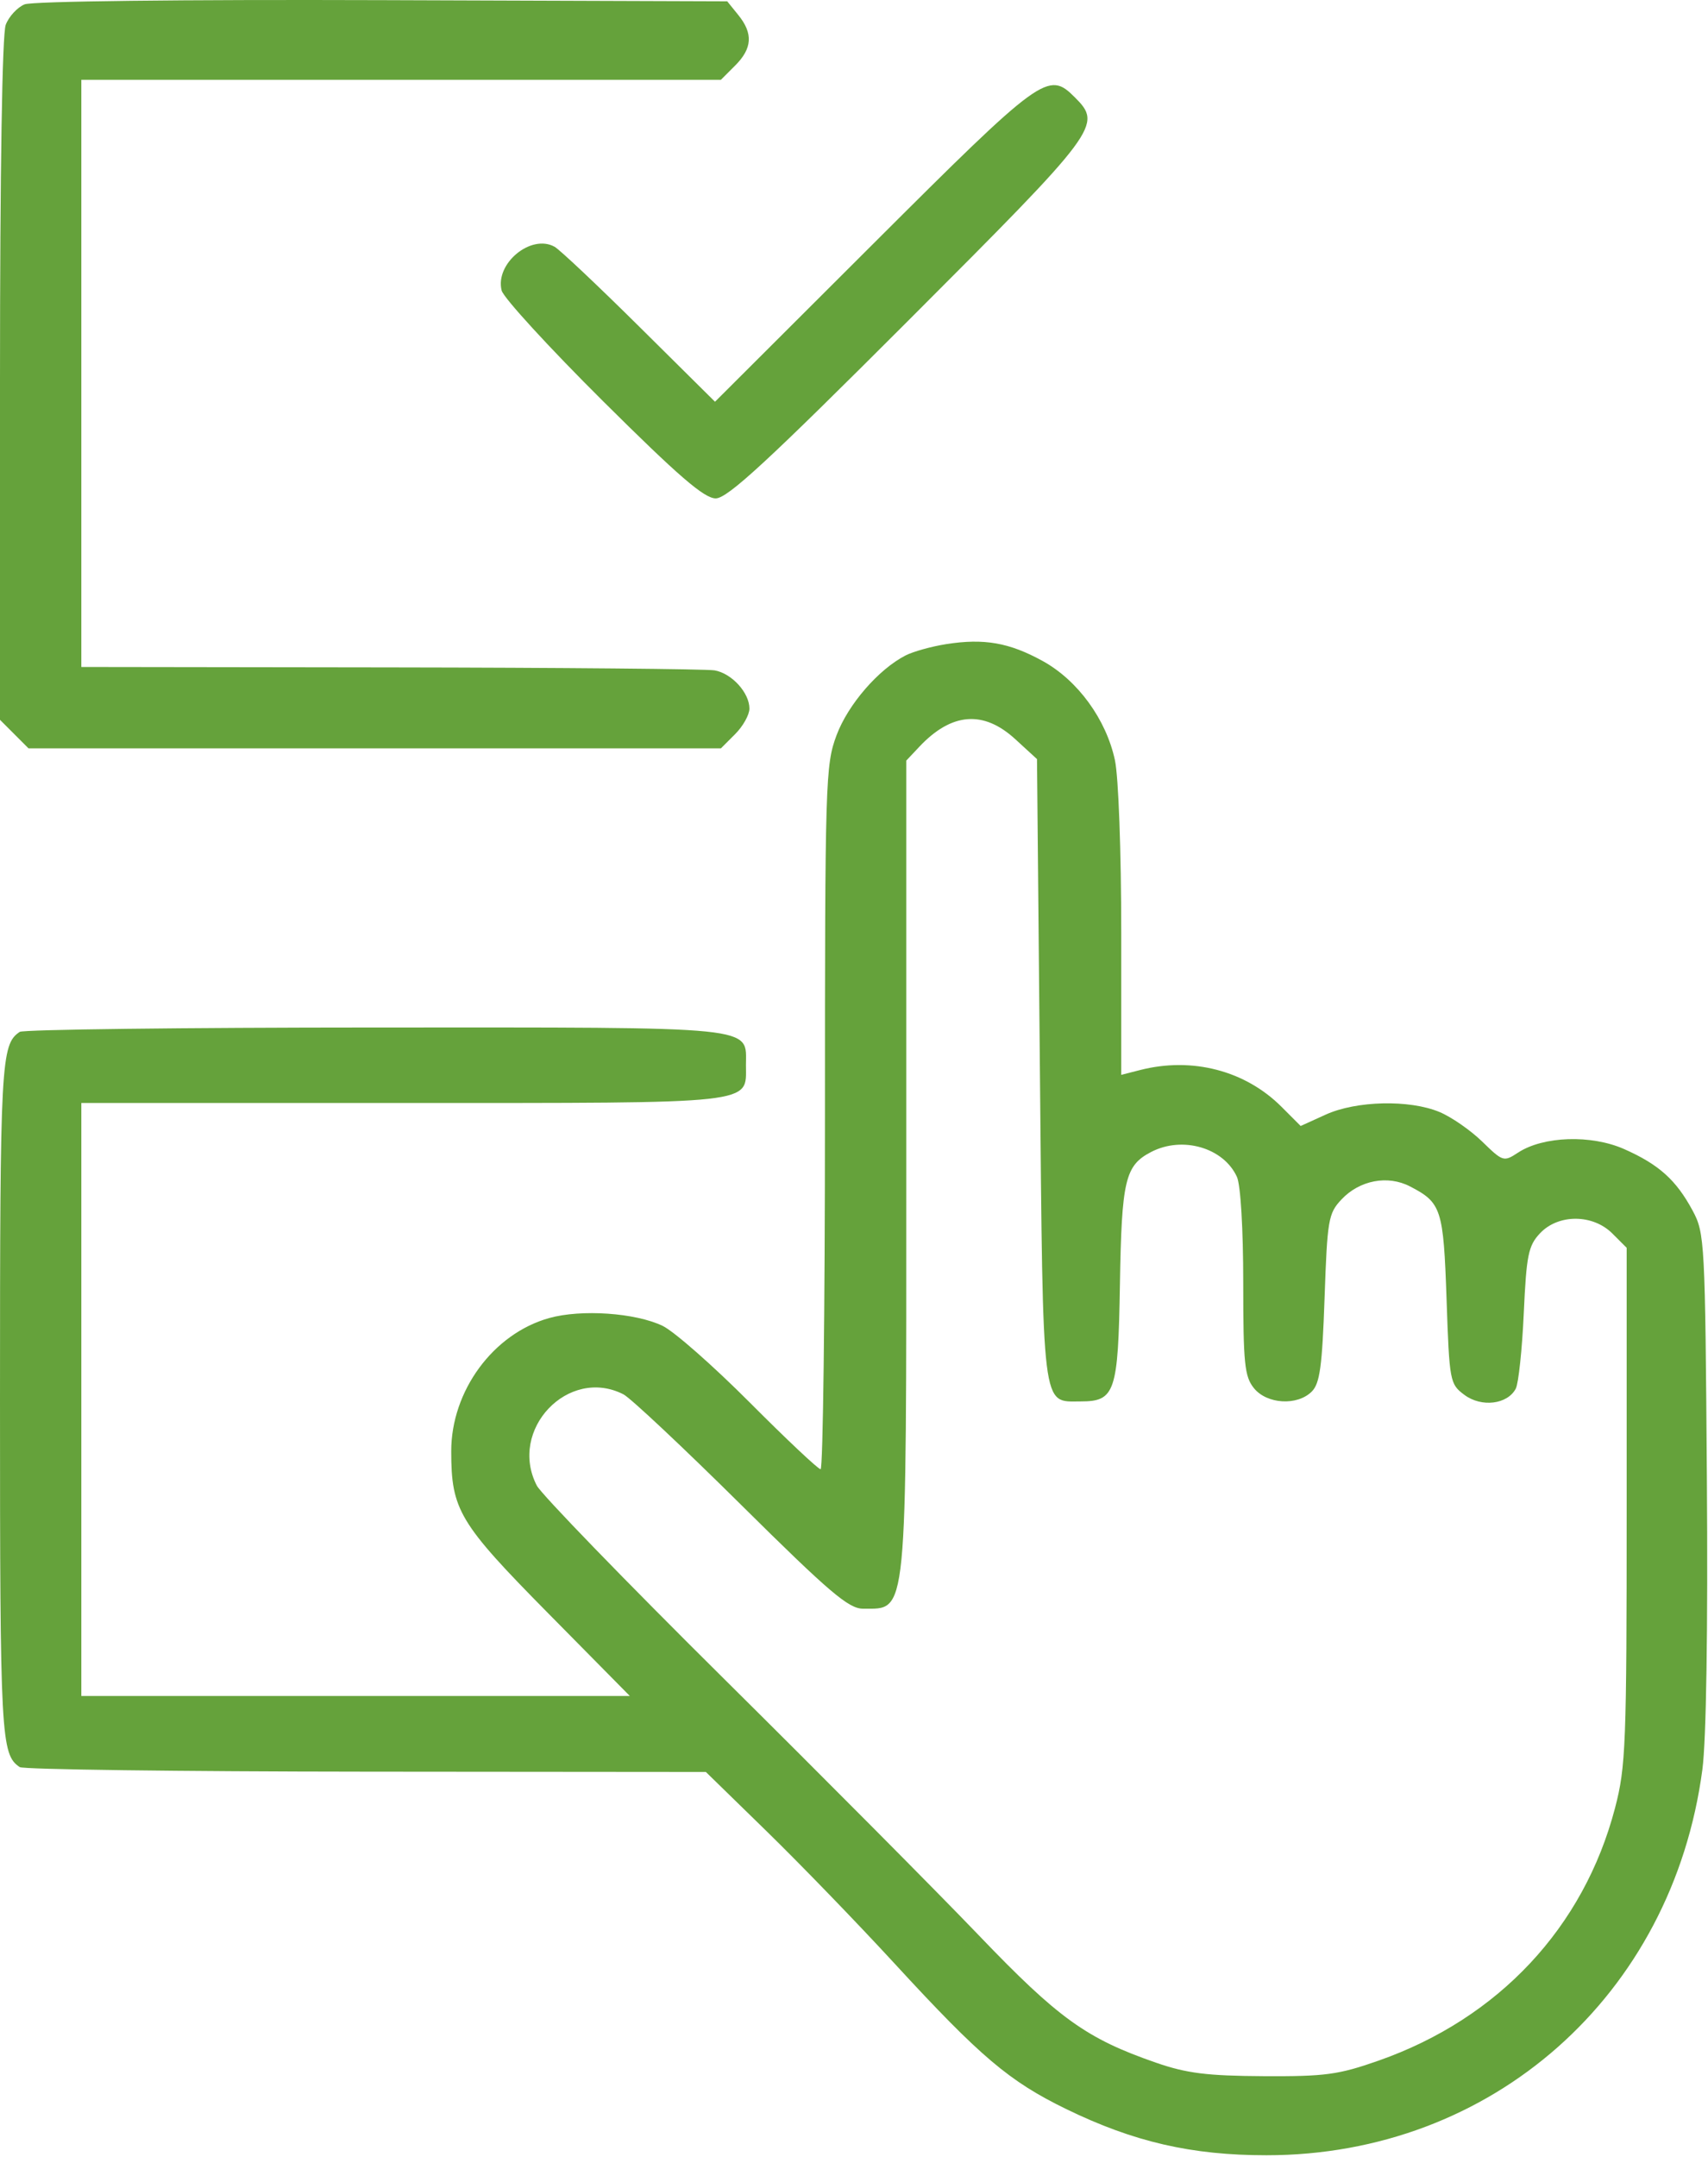 <?xml version="1.0" encoding="UTF-8"?> <svg xmlns="http://www.w3.org/2000/svg" width="294" height="371" viewBox="0 0 294 371" fill="none"><path fill-rule="evenodd" clip-rule="evenodd" d="M4.235 0.749C2.99 1.258 1.527 2.841 0.985 4.266C0.379 5.861 0 29.347 0 65.339V123.819L2.455 126.273L4.909 128.728H64.5H124.091L126.545 126.273C127.895 124.923 129 122.948 129 121.884C129 119.159 125.956 115.823 123 115.31C121.625 115.072 96.538 114.843 67.25 114.802L14 114.728V64.228V13.728H69.045H124.091L126.545 11.273C129.495 8.324 129.656 5.759 127.089 2.589L125.178 0.228L65.839 0.025C31.234 -0.093 5.556 0.209 4.235 0.749ZM150.33 41.916L123.075 69.104L110.078 56.228C102.929 49.146 96.354 42.946 95.467 42.45C91.42 40.185 85.18 45.331 86.348 49.971C86.66 51.212 94.502 59.765 103.775 68.978C116.792 81.911 121.218 85.728 123.199 85.728C125.23 85.728 132.137 79.355 156.382 55.11C189.238 22.255 189.788 21.516 185 16.728C180.434 12.162 179.41 12.906 150.33 41.916ZM162.872 110.798C160.326 111.199 157.176 112.076 155.872 112.746C151.193 115.15 145.974 121.182 143.994 126.475C142.083 131.582 142 134.317 142 192.266C142 225.52 141.663 252.727 141.25 252.726C140.837 252.724 135.352 247.56 129.061 241.25C122.769 234.939 116.019 229.006 114.061 228.065C109.375 225.814 100.05 225.174 94.514 226.724C84.895 229.417 77.664 239.254 77.67 249.638C77.675 259.729 79.015 261.967 94.336 277.478L108.411 291.728H61.205H14V240.728V189.728H69.309C130.786 189.728 128.4 189.99 128.4 183.228C128.4 176.435 131.267 176.726 64.559 176.743C31.526 176.752 4.005 177.089 3.4 177.493C0.158 179.658 0 182.605 0 240.728C0 298.851 0.158 301.798 3.4 303.963C4.005 304.367 30.825 304.72 63 304.747L121.5 304.797L132 315.035C137.775 320.665 147.667 330.887 153.982 337.75C168.777 353.827 173.718 358.012 183.554 362.794C195.164 368.439 205.104 370.728 218 370.728C256.812 370.728 287.881 343.252 293.033 304.37C293.706 299.295 293.997 280.41 293.806 254.228C293.509 213.441 293.438 212.112 291.347 208.228C288.518 202.97 285.539 200.296 279.567 197.655C273.9 195.148 265.643 195.421 261.312 198.259C258.841 199.878 258.691 199.832 255.14 196.372C253.138 194.422 249.827 192.129 247.782 191.277C242.608 189.121 233.472 189.331 228.193 191.726L223.886 193.681L220.597 190.391C214.348 184.143 205.22 181.768 196.25 184.057L193 184.887V160.357C193 146.479 192.528 133.627 191.914 130.761C190.407 123.733 185.516 117.026 179.473 113.698C173.726 110.534 169.376 109.774 162.872 110.798ZM174.765 127.15L178.5 130.573L179 184.116C179.554 243.407 179.265 241.061 186 241.061C191.946 241.061 192.47 239.507 192.774 220.945C193.069 202.963 193.658 200.473 198.165 198.143C203.55 195.358 210.628 197.42 212.915 202.44C213.549 203.833 214 211.403 214 220.664C214 234.57 214.225 236.785 215.844 238.784C218.08 241.545 223.307 241.849 225.798 239.361C227.19 237.971 227.591 235.037 228 223.271C228.468 209.789 228.652 208.719 230.91 206.32C234.025 203.01 238.862 202.088 242.701 204.074C248.117 206.874 248.463 207.941 249 223.524C249.488 237.671 249.562 238.067 252.073 239.938C255.007 242.123 259.485 241.579 260.912 238.863C261.385 237.964 262.004 232.129 262.289 225.896C262.745 215.888 263.071 214.282 265.077 212.146C268.228 208.792 274.172 208.809 277.545 212.183L280 214.637V258.994C280 300.201 279.857 303.896 277.992 311.019C272.619 331.53 257.95 347.194 237.328 354.441C230.395 356.877 228.128 357.184 217.5 357.125C207.771 357.071 204.27 356.633 199 354.81C187.018 350.665 182.216 347.218 168.5 332.915C161.35 325.459 141.618 305.609 124.651 288.803C107.684 271.997 93.172 257.027 92.401 255.537C87.436 245.935 97.83 234.998 107.316 239.844C108.517 240.458 117.628 249.008 127.561 258.844C142.784 273.917 146.085 276.726 148.561 276.713C156.264 276.673 156 279.36 156 200.845V130.831L158.25 128.444C163.799 122.558 169.284 122.129 174.765 127.15Z" fill="#65A23B"></path></svg> 